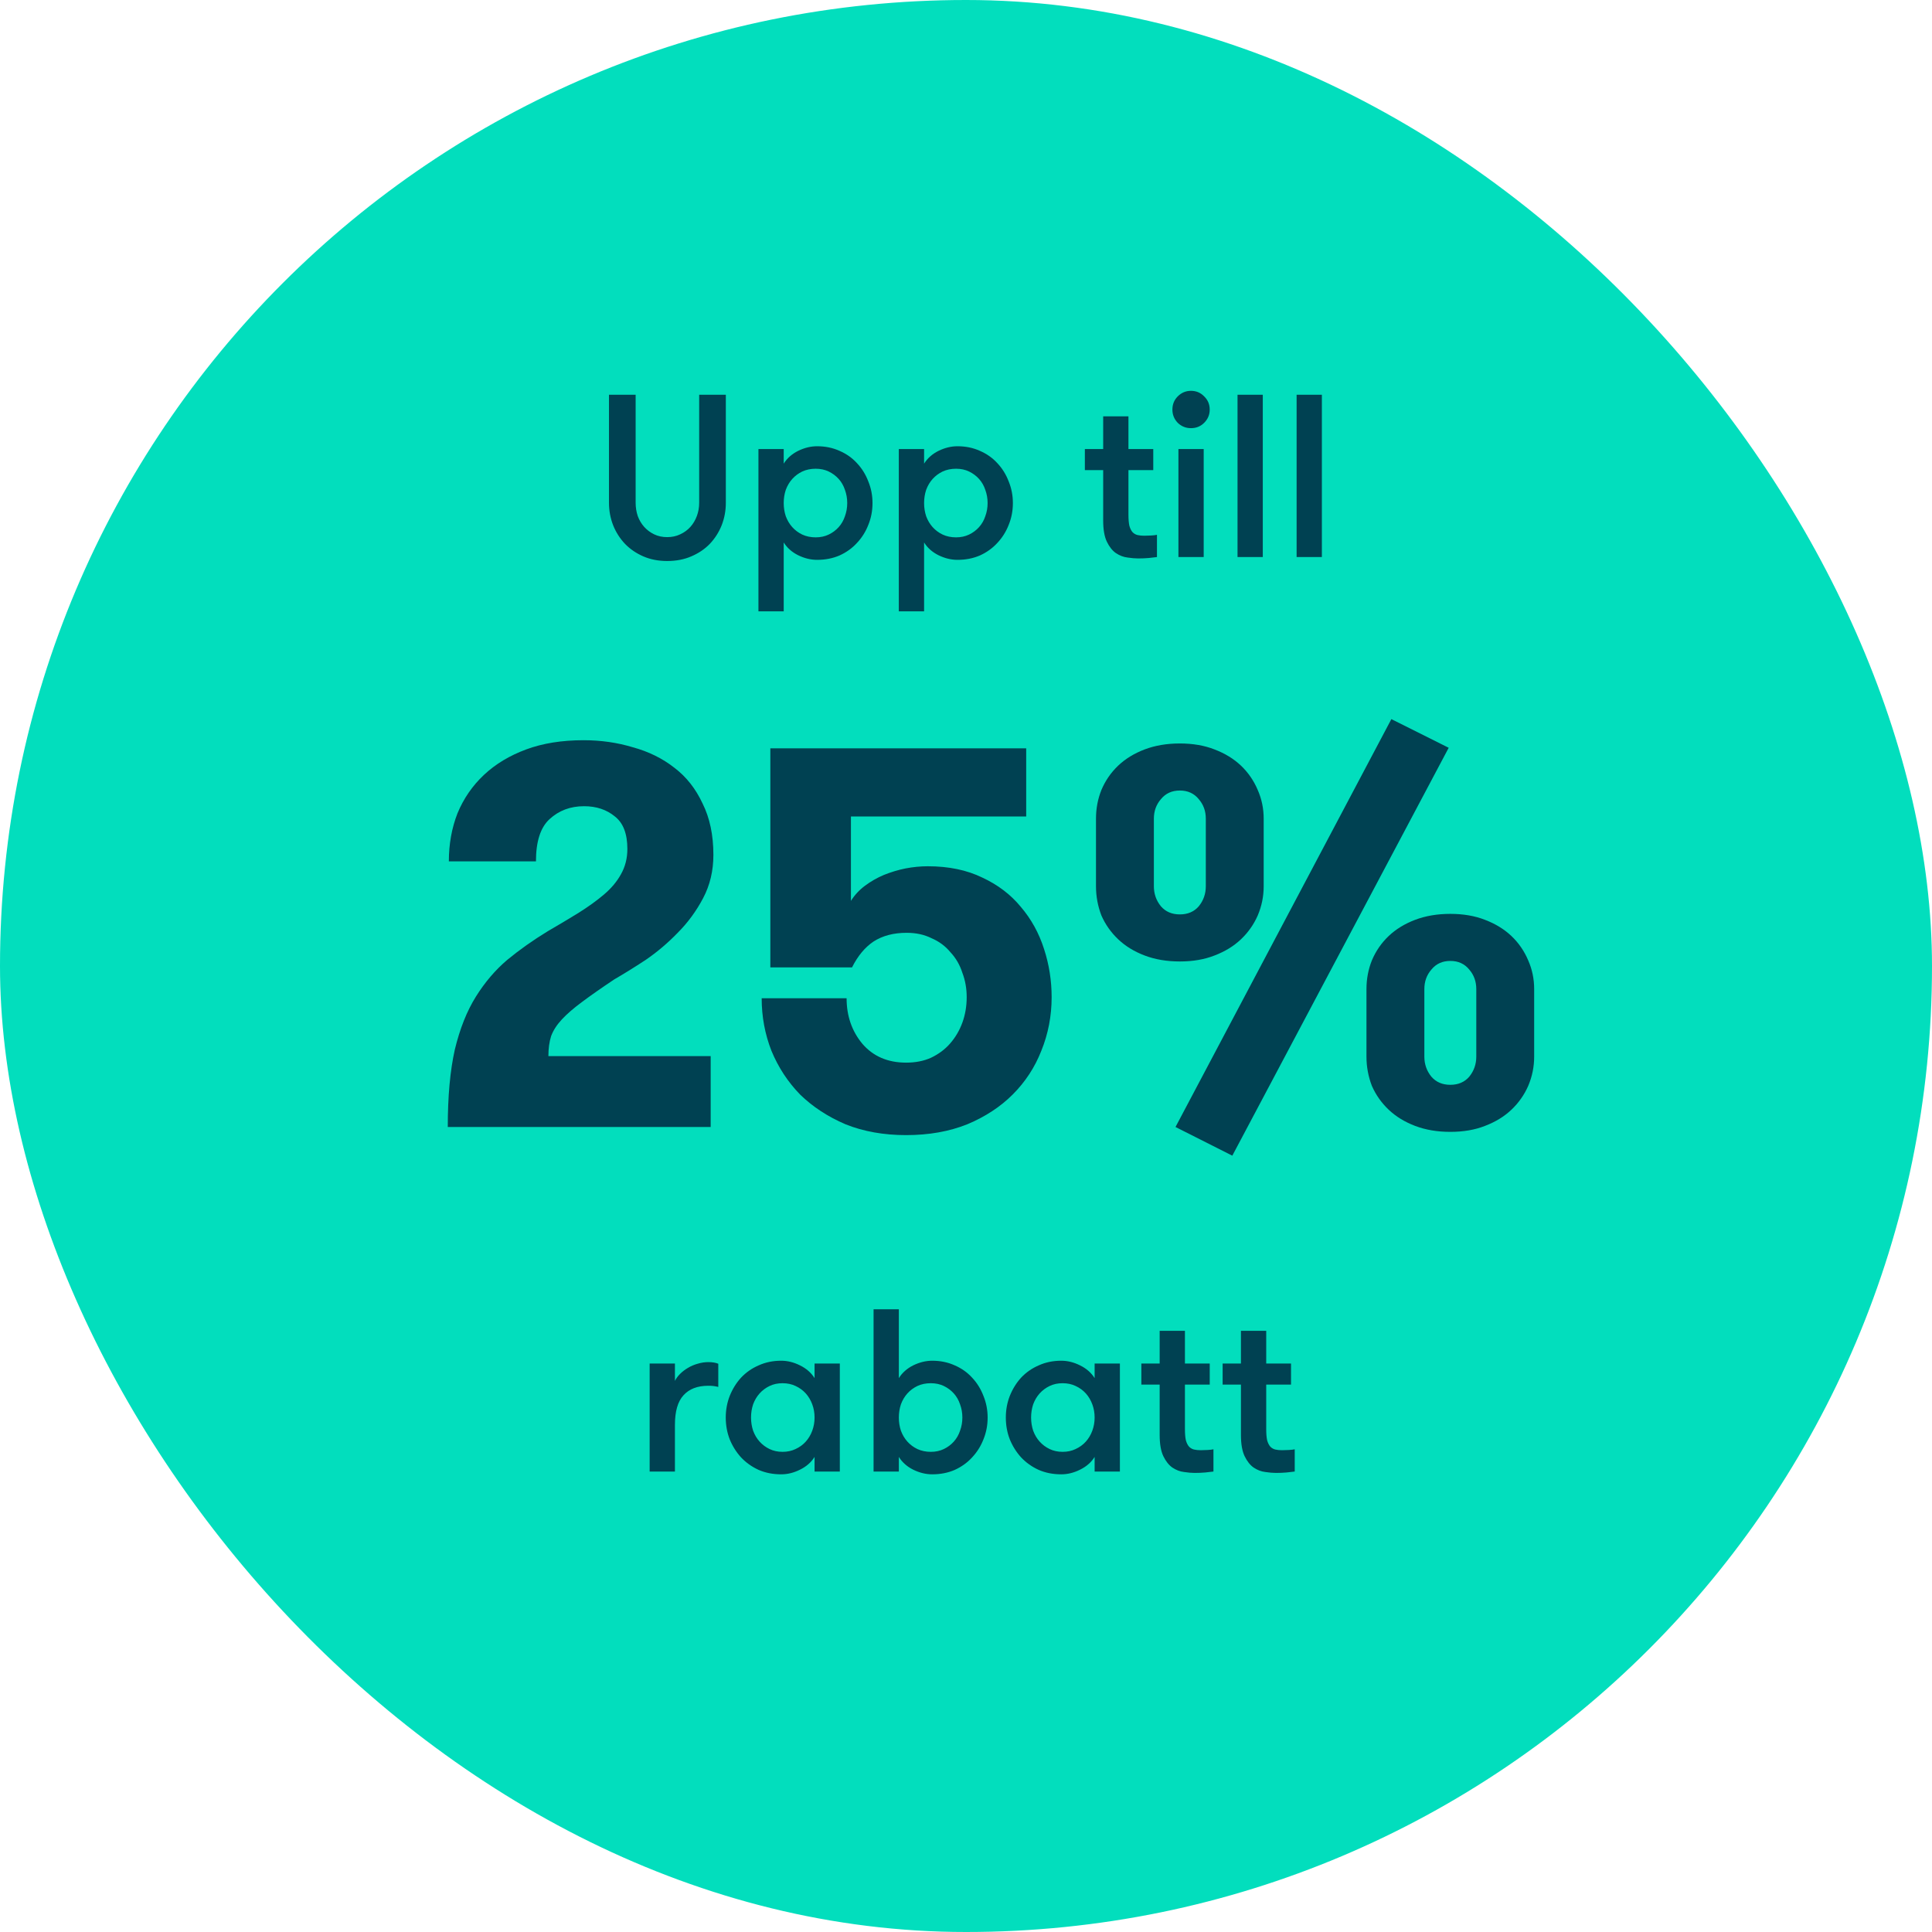 <svg width="120" height="120" viewBox="0 0 120 120" fill="none" xmlns="http://www.w3.org/2000/svg">
<rect width="120" height="120" rx="60" fill="#02DEBD"/>
<path d="M37.825 24.52H39.481V31.23C39.481 31.518 39.525 31.792 39.611 32.051C39.707 32.31 39.841 32.536 40.014 32.728C40.187 32.92 40.393 33.074 40.633 33.189C40.873 33.304 41.142 33.362 41.44 33.362C41.737 33.362 42.006 33.304 42.246 33.189C42.496 33.074 42.707 32.92 42.88 32.728C43.053 32.536 43.187 32.31 43.283 32.051C43.379 31.792 43.427 31.518 43.427 31.23V24.52H45.083V31.23C45.083 31.72 44.996 32.186 44.824 32.627C44.651 33.059 44.406 33.443 44.089 33.779C43.773 34.106 43.389 34.365 42.937 34.557C42.496 34.749 41.996 34.845 41.44 34.845C40.892 34.845 40.398 34.749 39.956 34.557C39.515 34.365 39.136 34.106 38.819 33.779C38.502 33.443 38.257 33.059 38.084 32.627C37.912 32.186 37.825 31.72 37.825 31.23V24.52ZM48.678 28.797C48.889 28.461 49.187 28.197 49.571 28.005C49.964 27.813 50.358 27.717 50.752 27.717C51.26 27.717 51.726 27.813 52.148 28.005C52.571 28.187 52.931 28.442 53.228 28.768C53.535 29.094 53.771 29.474 53.934 29.906C54.107 30.328 54.193 30.774 54.193 31.245C54.193 31.725 54.107 32.176 53.934 32.598C53.771 33.021 53.535 33.395 53.228 33.722C52.931 34.048 52.571 34.307 52.148 34.499C51.726 34.682 51.26 34.773 50.752 34.773C50.358 34.773 49.964 34.677 49.571 34.485C49.187 34.293 48.889 34.029 48.678 33.693V37.97H47.108V27.89H48.678V28.797ZM50.665 29.114C50.358 29.114 50.08 29.171 49.83 29.286C49.59 29.402 49.383 29.555 49.211 29.747C49.038 29.939 48.904 30.165 48.807 30.424C48.721 30.683 48.678 30.957 48.678 31.245C48.678 31.533 48.721 31.806 48.807 32.066C48.904 32.325 49.038 32.55 49.211 32.742C49.383 32.934 49.59 33.088 49.83 33.203C50.08 33.318 50.358 33.376 50.665 33.376C50.963 33.376 51.231 33.318 51.471 33.203C51.712 33.088 51.918 32.934 52.091 32.742C52.264 32.55 52.393 32.325 52.48 32.066C52.575 31.806 52.623 31.533 52.623 31.245C52.623 30.957 52.575 30.683 52.48 30.424C52.393 30.165 52.264 29.939 52.091 29.747C51.918 29.555 51.712 29.402 51.471 29.286C51.231 29.171 50.963 29.114 50.665 29.114ZM57.397 28.797C57.608 28.461 57.905 28.197 58.289 28.005C58.683 27.813 59.077 27.717 59.47 27.717C59.979 27.717 60.445 27.813 60.867 28.005C61.289 28.187 61.649 28.442 61.947 28.768C62.254 29.094 62.489 29.474 62.653 29.906C62.825 30.328 62.912 30.774 62.912 31.245C62.912 31.725 62.825 32.176 62.653 32.598C62.489 33.021 62.254 33.395 61.947 33.722C61.649 34.048 61.289 34.307 60.867 34.499C60.445 34.682 59.979 34.773 59.47 34.773C59.077 34.773 58.683 34.677 58.289 34.485C57.905 34.293 57.608 34.029 57.397 33.693V37.97H55.827V27.89H57.397V28.797ZM59.384 29.114C59.077 29.114 58.798 29.171 58.549 29.286C58.309 29.402 58.102 29.555 57.929 29.747C57.757 29.939 57.622 30.165 57.526 30.424C57.44 30.683 57.397 30.957 57.397 31.245C57.397 31.533 57.44 31.806 57.526 32.066C57.622 32.325 57.757 32.55 57.929 32.742C58.102 32.934 58.309 33.088 58.549 33.203C58.798 33.318 59.077 33.376 59.384 33.376C59.681 33.376 59.95 33.318 60.19 33.203C60.43 33.088 60.637 32.934 60.809 32.742C60.982 32.55 61.112 32.325 61.198 32.066C61.294 31.806 61.342 31.533 61.342 31.245C61.342 30.957 61.294 30.683 61.198 30.424C61.112 30.165 60.982 29.939 60.809 29.747C60.637 29.555 60.43 29.402 60.19 29.286C59.95 29.171 59.681 29.114 59.384 29.114ZM71.861 34.6C71.736 34.619 71.568 34.638 71.357 34.658C71.146 34.677 70.925 34.686 70.695 34.686C70.503 34.686 70.282 34.667 70.032 34.629C69.783 34.6 69.543 34.509 69.312 34.355C69.091 34.202 68.904 33.966 68.751 33.65C68.597 33.333 68.52 32.891 68.52 32.325V29.2H67.383V27.89H68.52V25.859H70.09V27.89H71.631V29.2H70.09V31.965C70.09 32.253 70.109 32.483 70.147 32.656C70.195 32.829 70.263 32.963 70.349 33.059C70.435 33.146 70.536 33.203 70.651 33.232C70.776 33.261 70.915 33.275 71.069 33.275C71.194 33.275 71.338 33.27 71.501 33.261C71.664 33.251 71.784 33.237 71.861 33.218V34.6ZM73.194 27.89H74.764V34.6H73.194V27.89ZM72.82 25.442C72.82 25.115 72.93 24.842 73.151 24.621C73.381 24.39 73.655 24.275 73.972 24.275C74.298 24.275 74.572 24.39 74.793 24.621C75.023 24.842 75.138 25.115 75.138 25.442C75.138 25.758 75.023 26.032 74.793 26.262C74.572 26.483 74.298 26.594 73.972 26.594C73.655 26.594 73.381 26.483 73.151 26.262C72.93 26.032 72.82 25.758 72.82 25.442ZM76.865 24.52H78.434V34.6H76.865V24.52ZM80.535 24.52H82.104V34.6H80.535V24.52Z" fill="#004152"/>
<path d="M27.812 70C27.812 68.096 27.958 66.494 28.249 65.195C28.562 63.896 28.999 62.798 29.559 61.902C30.119 61.006 30.769 60.245 31.508 59.618C32.27 58.99 33.11 58.397 34.028 57.837C34.722 57.434 35.361 57.053 35.943 56.694C36.548 56.314 37.075 55.933 37.523 55.552C37.97 55.171 38.318 54.757 38.564 54.309C38.833 53.838 38.967 53.312 38.967 52.73C38.967 51.789 38.71 51.117 38.194 50.714C37.679 50.288 37.041 50.075 36.279 50.075C35.428 50.075 34.711 50.344 34.129 50.882C33.569 51.397 33.289 52.27 33.289 53.502H27.879C27.879 52.427 28.058 51.43 28.417 50.512C28.798 49.594 29.346 48.798 30.063 48.126C30.78 47.454 31.654 46.928 32.684 46.547C33.714 46.166 34.902 45.976 36.246 45.976C37.321 45.976 38.34 46.122 39.303 46.413C40.289 46.682 41.151 47.107 41.891 47.69C42.63 48.25 43.212 48.989 43.638 49.907C44.086 50.803 44.31 51.867 44.31 53.099C44.31 54.085 44.097 54.981 43.671 55.787C43.246 56.594 42.719 57.31 42.092 57.938C41.487 58.565 40.827 59.125 40.11 59.618C39.393 60.088 38.743 60.491 38.161 60.827C37.354 61.365 36.682 61.835 36.145 62.238C35.63 62.619 35.215 62.978 34.902 63.314C34.588 63.65 34.364 63.997 34.23 64.355C34.118 64.714 34.062 65.128 34.062 65.598H44.142V70H27.812ZM47.847 46.48H63.739V50.714H52.853V55.955C53.077 55.597 53.368 55.283 53.727 55.014C54.085 54.746 54.477 54.522 54.903 54.342C55.351 54.163 55.799 54.029 56.247 53.939C56.717 53.85 57.176 53.805 57.624 53.805C58.923 53.805 60.055 54.04 61.018 54.51C61.981 54.958 62.776 55.563 63.403 56.325C64.053 57.086 64.535 57.96 64.848 58.946C65.162 59.909 65.319 60.906 65.319 61.936C65.319 63.101 65.106 64.21 64.68 65.262C64.277 66.293 63.683 67.2 62.899 67.984C62.138 68.746 61.197 69.362 60.077 69.832C58.957 70.28 57.691 70.504 56.28 70.504C54.891 70.504 53.637 70.28 52.517 69.832C51.419 69.362 50.479 68.746 49.695 67.984C48.933 67.2 48.339 66.293 47.914 65.262C47.511 64.232 47.309 63.146 47.309 62.003H52.584C52.584 63.101 52.909 64.042 53.559 64.826C54.231 65.61 55.138 66.002 56.28 66.002C56.863 66.002 57.378 65.901 57.826 65.699C58.296 65.475 58.688 65.184 59.002 64.826C59.338 64.445 59.595 64.008 59.775 63.515C59.954 63.022 60.043 62.496 60.043 61.936C60.043 61.398 59.954 60.894 59.775 60.424C59.618 59.931 59.371 59.506 59.035 59.147C58.722 58.766 58.33 58.475 57.859 58.274C57.411 58.05 56.896 57.938 56.314 57.938C55.507 57.938 54.824 58.117 54.264 58.475C53.727 58.834 53.279 59.371 52.92 60.088H47.847V46.48Z" fill="#004152"/>
<path d="M86.42 44.666L89.981 46.446L76.541 71.781L73.013 70L86.42 44.666ZM73.282 59.718C72.476 59.718 71.748 59.595 71.098 59.349C70.448 59.102 69.9 58.766 69.452 58.341C69.004 57.915 68.656 57.422 68.41 56.862C68.186 56.28 68.074 55.675 68.074 55.048V50.848C68.074 50.221 68.186 49.627 68.41 49.067C68.656 48.485 69.004 47.981 69.452 47.555C69.9 47.13 70.448 46.794 71.098 46.547C71.748 46.301 72.476 46.178 73.282 46.178C74.088 46.178 74.805 46.301 75.432 46.547C76.082 46.794 76.631 47.13 77.079 47.555C77.527 47.981 77.874 48.485 78.12 49.067C78.367 49.627 78.49 50.221 78.49 50.848V55.048C78.49 55.675 78.367 56.28 78.12 56.862C77.874 57.422 77.527 57.915 77.079 58.341C76.631 58.766 76.082 59.102 75.432 59.349C74.805 59.595 74.088 59.718 73.282 59.718ZM74.895 50.848C74.895 50.378 74.749 49.974 74.458 49.638C74.167 49.28 73.775 49.101 73.282 49.101C72.789 49.101 72.397 49.28 72.106 49.638C71.815 49.974 71.669 50.378 71.669 50.848V55.048C71.669 55.518 71.815 55.933 72.106 56.291C72.397 56.627 72.789 56.795 73.282 56.795C73.775 56.795 74.167 56.627 74.458 56.291C74.749 55.933 74.895 55.518 74.895 55.048V50.848ZM95.29 65.632C95.29 66.259 95.167 66.864 94.92 67.446C94.674 68.006 94.327 68.499 93.879 68.925C93.431 69.35 92.882 69.686 92.232 69.933C91.605 70.179 90.888 70.302 90.082 70.302C89.276 70.302 88.548 70.179 87.898 69.933C87.248 69.686 86.7 69.35 86.252 68.925C85.804 68.499 85.456 68.006 85.21 67.446C84.986 66.864 84.874 66.259 84.874 65.632V61.432C84.874 60.805 84.986 60.211 85.21 59.651C85.456 59.069 85.804 58.565 86.252 58.139C86.7 57.714 87.248 57.378 87.898 57.131C88.548 56.885 89.276 56.762 90.082 56.762C90.888 56.762 91.605 56.885 92.232 57.131C92.882 57.378 93.431 57.714 93.879 58.139C94.327 58.565 94.674 59.069 94.92 59.651C95.167 60.211 95.29 60.805 95.29 61.432V65.632ZM88.469 65.632C88.469 66.102 88.615 66.517 88.906 66.875C89.197 67.211 89.589 67.379 90.082 67.379C90.575 67.379 90.967 67.211 91.258 66.875C91.549 66.517 91.695 66.102 91.695 65.632V61.432C91.695 60.962 91.549 60.558 91.258 60.222C90.967 59.864 90.575 59.685 90.082 59.685C89.589 59.685 89.197 59.864 88.906 60.222C88.615 60.558 88.469 60.962 88.469 61.432V65.632Z" fill="#004152"/>
<path d="M44.614 86.144C44.489 86.115 44.383 86.096 44.297 86.086C44.22 86.077 44.119 86.072 43.994 86.072C43.322 86.072 42.809 86.269 42.454 86.662C42.098 87.046 41.921 87.661 41.921 88.506V91.4H40.351V84.69H41.921V85.77C41.998 85.616 42.103 85.472 42.238 85.338C42.382 85.194 42.545 85.069 42.727 84.963C42.919 84.848 43.121 84.762 43.332 84.704C43.553 84.637 43.774 84.603 43.994 84.603C44.244 84.603 44.45 84.637 44.614 84.704V86.144ZM52.163 84.69V91.4H50.594V90.493C50.383 90.829 50.08 91.093 49.687 91.285C49.303 91.477 48.914 91.573 48.52 91.573C48.011 91.573 47.546 91.482 47.123 91.299C46.701 91.107 46.336 90.848 46.029 90.522C45.731 90.195 45.496 89.821 45.323 89.398C45.16 88.976 45.078 88.525 45.078 88.045C45.078 87.574 45.16 87.128 45.323 86.706C45.496 86.274 45.731 85.894 46.029 85.568C46.336 85.242 46.701 84.987 47.123 84.805C47.546 84.613 48.011 84.517 48.52 84.517C48.914 84.517 49.303 84.613 49.687 84.805C50.08 84.997 50.383 85.261 50.594 85.597V84.69H52.163ZM48.606 90.176C48.904 90.176 49.173 90.118 49.413 90.003C49.663 89.888 49.874 89.734 50.047 89.542C50.219 89.35 50.354 89.125 50.45 88.866C50.546 88.606 50.594 88.333 50.594 88.045C50.594 87.757 50.546 87.483 50.45 87.224C50.354 86.965 50.219 86.739 50.047 86.547C49.874 86.355 49.663 86.202 49.413 86.086C49.173 85.971 48.904 85.914 48.606 85.914C48.309 85.914 48.04 85.971 47.8 86.086C47.56 86.202 47.354 86.355 47.181 86.547C47.008 86.739 46.874 86.965 46.778 87.224C46.691 87.483 46.648 87.757 46.648 88.045C46.648 88.333 46.691 88.606 46.778 88.866C46.874 89.125 47.008 89.35 47.181 89.542C47.354 89.734 47.56 89.888 47.8 90.003C48.04 90.118 48.309 90.176 48.606 90.176ZM55.829 91.4H54.259V81.32H55.829V85.597C56.04 85.261 56.337 84.997 56.721 84.805C57.115 84.613 57.509 84.517 57.902 84.517C58.411 84.517 58.877 84.613 59.299 84.805C59.721 84.987 60.081 85.242 60.379 85.568C60.686 85.894 60.921 86.274 61.085 86.706C61.257 87.128 61.344 87.574 61.344 88.045C61.344 88.525 61.257 88.976 61.085 89.398C60.921 89.821 60.686 90.195 60.379 90.522C60.081 90.848 59.721 91.107 59.299 91.299C58.877 91.482 58.411 91.573 57.902 91.573C57.509 91.573 57.115 91.477 56.721 91.285C56.337 91.093 56.04 90.829 55.829 90.493V91.4ZM57.816 90.176C58.113 90.176 58.382 90.118 58.622 90.003C58.862 89.888 59.069 89.734 59.241 89.542C59.414 89.35 59.544 89.125 59.63 88.866C59.726 88.606 59.774 88.333 59.774 88.045C59.774 87.757 59.726 87.483 59.63 87.224C59.544 86.965 59.414 86.739 59.241 86.547C59.069 86.355 58.862 86.202 58.622 86.086C58.382 85.971 58.113 85.914 57.816 85.914C57.509 85.914 57.23 85.971 56.981 86.086C56.741 86.202 56.534 86.355 56.361 86.547C56.189 86.739 56.054 86.965 55.958 87.224C55.872 87.483 55.829 87.757 55.829 88.045C55.829 88.333 55.872 88.606 55.958 88.866C56.054 89.125 56.189 89.35 56.361 89.542C56.534 89.734 56.741 89.888 56.981 90.003C57.23 90.118 57.509 90.176 57.816 90.176ZM69.559 84.69V91.4H67.989V90.493C67.778 90.829 67.475 91.093 67.082 91.285C66.698 91.477 66.309 91.573 65.915 91.573C65.407 91.573 64.941 91.482 64.519 91.299C64.096 91.107 63.731 90.848 63.424 90.522C63.127 90.195 62.891 89.821 62.719 89.398C62.555 88.976 62.474 88.525 62.474 88.045C62.474 87.574 62.555 87.128 62.719 86.706C62.891 86.274 63.127 85.894 63.424 85.568C63.731 85.242 64.096 84.987 64.519 84.805C64.941 84.613 65.407 84.517 65.915 84.517C66.309 84.517 66.698 84.613 67.082 84.805C67.475 84.997 67.778 85.261 67.989 85.597V84.69H69.559ZM66.002 90.176C66.299 90.176 66.568 90.118 66.808 90.003C67.058 89.888 67.269 89.734 67.442 89.542C67.615 89.35 67.749 89.125 67.845 88.866C67.941 88.606 67.989 88.333 67.989 88.045C67.989 87.757 67.941 87.483 67.845 87.224C67.749 86.965 67.615 86.739 67.442 86.547C67.269 86.355 67.058 86.202 66.808 86.086C66.568 85.971 66.299 85.914 66.002 85.914C65.704 85.914 65.435 85.971 65.195 86.086C64.955 86.202 64.749 86.355 64.576 86.547C64.403 86.739 64.269 86.965 64.173 87.224C64.087 87.483 64.043 87.757 64.043 88.045C64.043 88.333 64.087 88.606 64.173 88.866C64.269 89.125 64.403 89.35 64.576 89.542C64.749 89.734 64.955 89.888 65.195 90.003C65.435 90.118 65.704 90.176 66.002 90.176ZM75.37 91.4C75.245 91.419 75.077 91.438 74.865 91.458C74.654 91.477 74.433 91.486 74.203 91.486C74.011 91.486 73.79 91.467 73.541 91.429C73.291 91.4 73.051 91.309 72.821 91.155C72.6 91.002 72.413 90.766 72.259 90.45C72.106 90.133 72.029 89.691 72.029 89.125V86H70.891V84.69H72.029V82.659H73.598V84.69H75.139V86H73.598V88.765C73.598 89.053 73.618 89.283 73.656 89.456C73.704 89.629 73.771 89.763 73.858 89.859C73.944 89.946 74.045 90.003 74.16 90.032C74.285 90.061 74.424 90.075 74.578 90.075C74.702 90.075 74.846 90.07 75.01 90.061C75.173 90.051 75.293 90.037 75.37 90.018V91.4ZM80.418 91.4C80.293 91.419 80.125 91.438 79.914 91.458C79.703 91.477 79.482 91.486 79.252 91.486C79.06 91.486 78.839 91.467 78.589 91.429C78.34 91.4 78.1 91.309 77.869 91.155C77.648 91.002 77.461 90.766 77.308 90.45C77.154 90.133 77.077 89.691 77.077 89.125V86H75.94V84.69H77.077V82.659H78.647V84.69H80.188V86H78.647V88.765C78.647 89.053 78.666 89.283 78.704 89.456C78.752 89.629 78.82 89.763 78.906 89.859C78.992 89.946 79.093 90.003 79.208 90.032C79.333 90.061 79.472 90.075 79.626 90.075C79.751 90.075 79.895 90.07 80.058 90.061C80.221 90.051 80.341 90.037 80.418 90.018V91.4Z" fill="#004152"/>
</svg>
